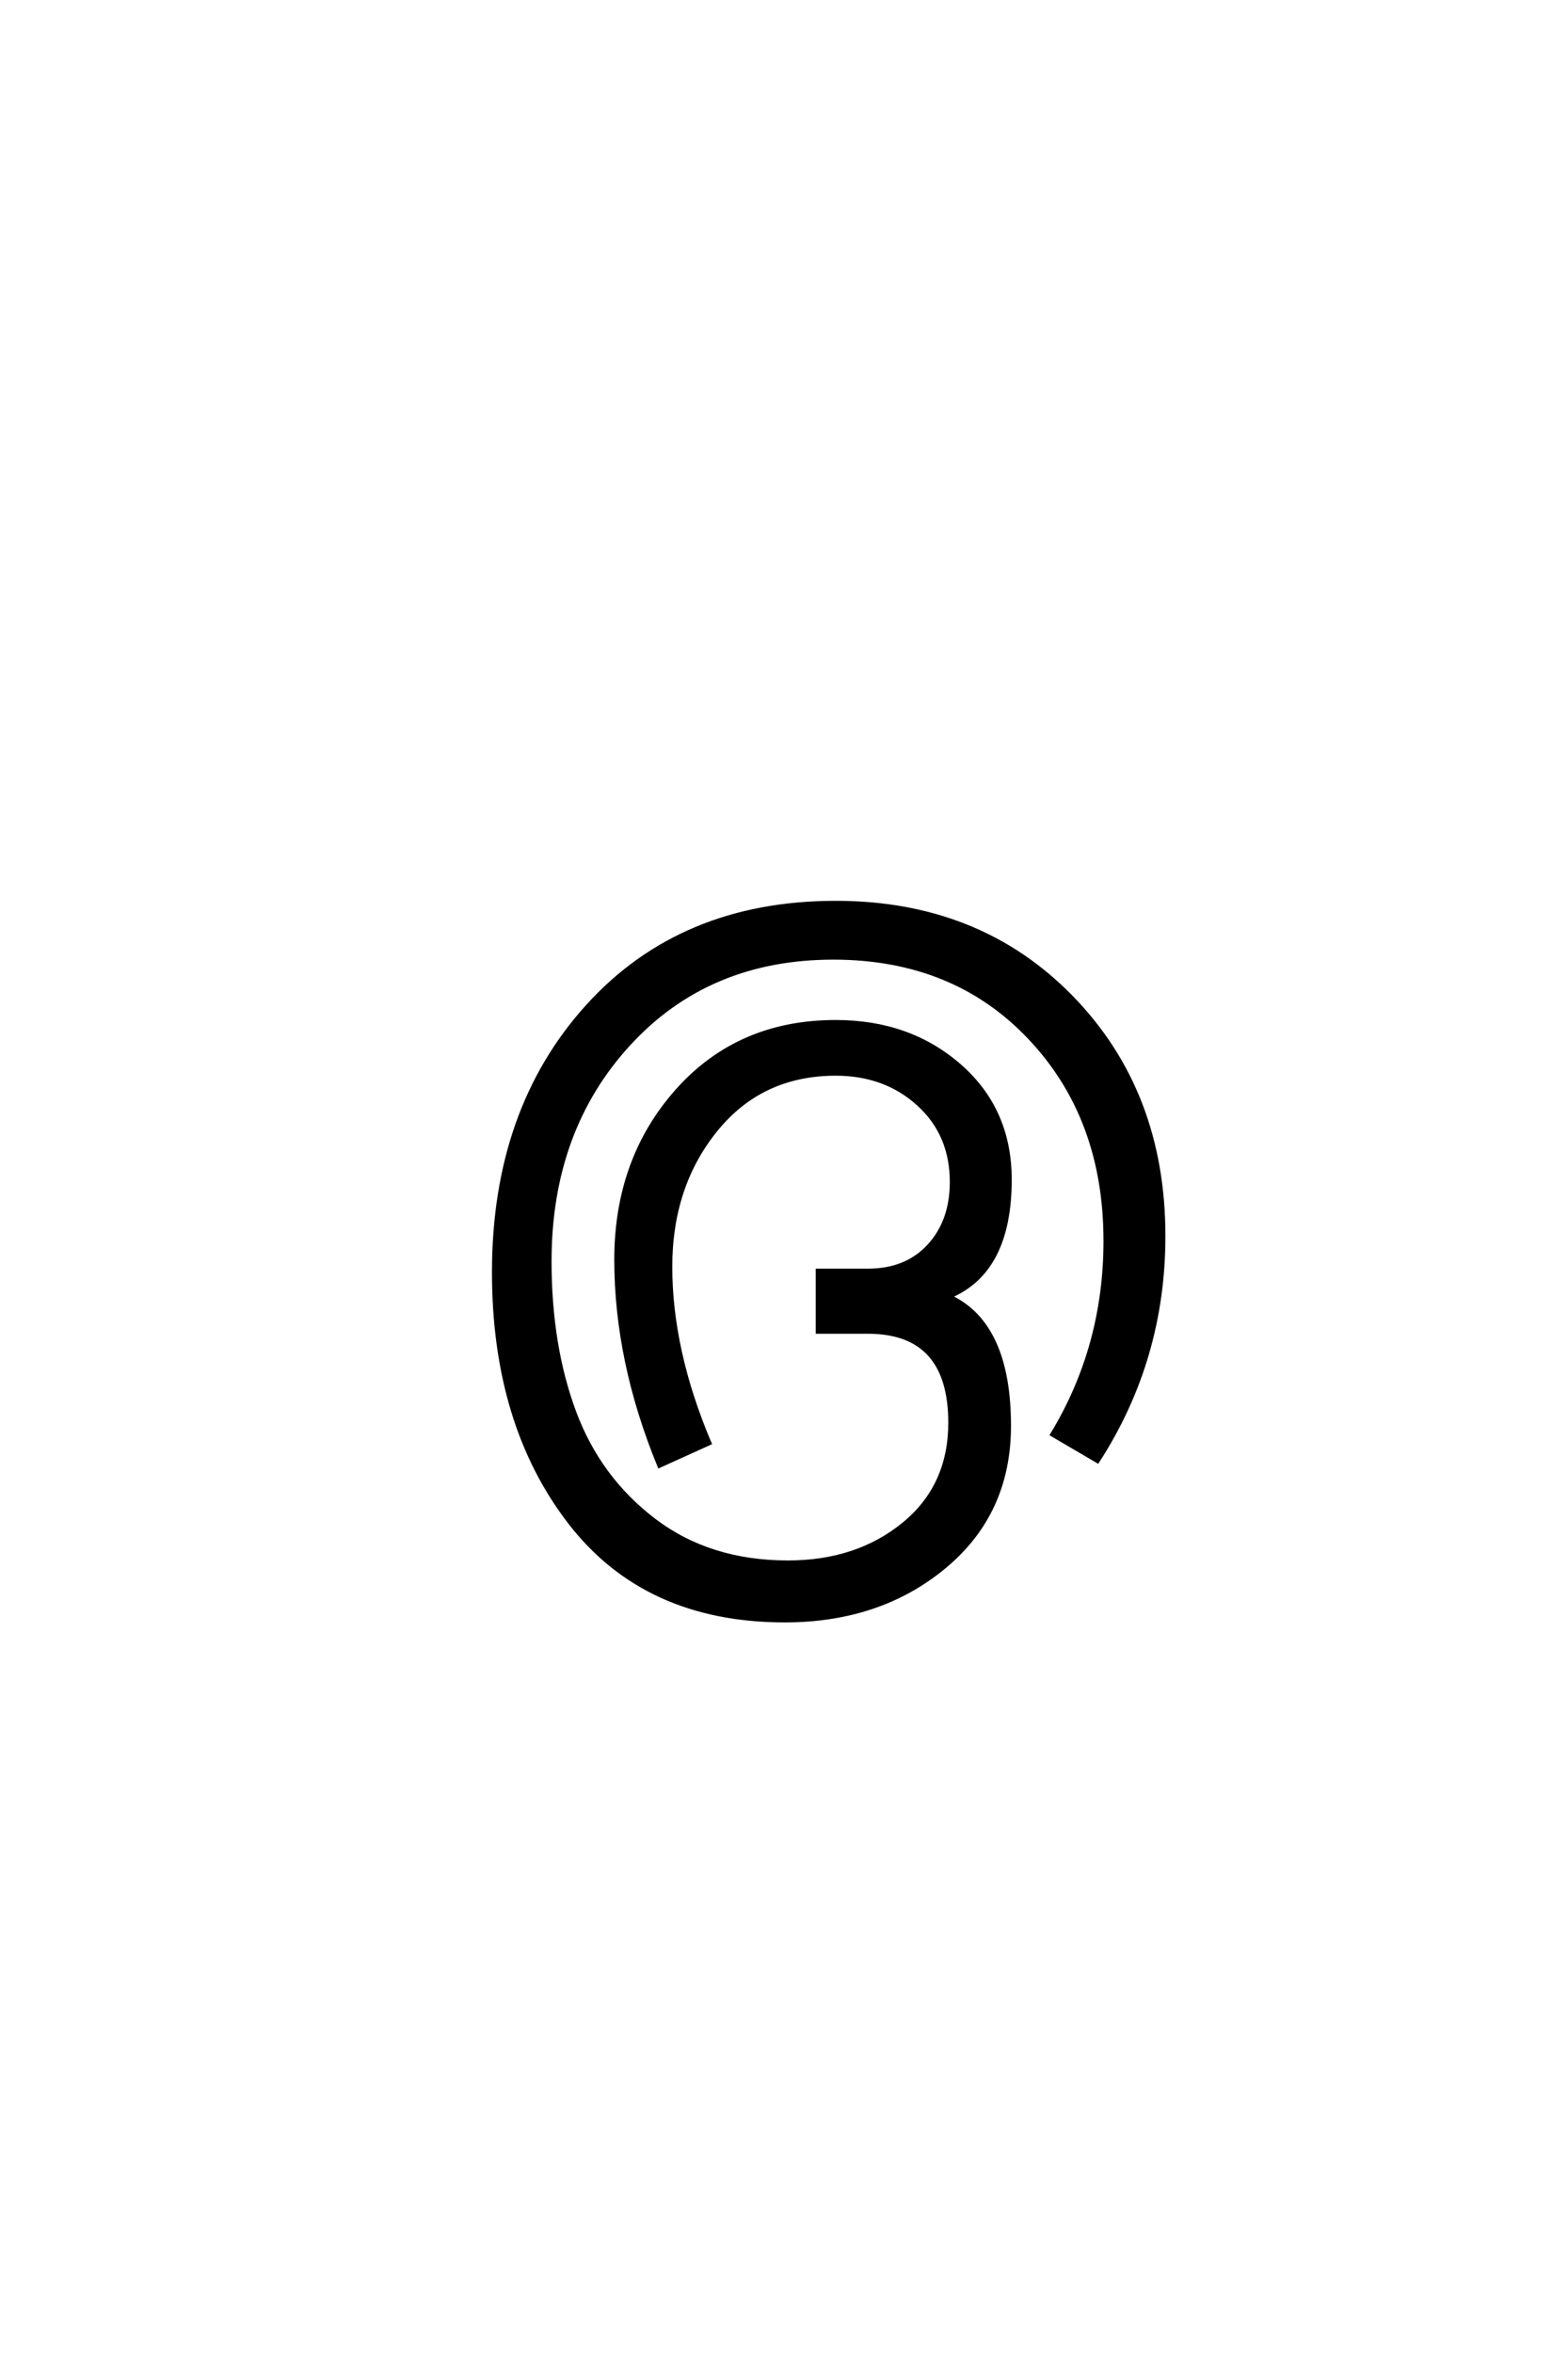 <?xml version='1.0' encoding='UTF-8'?>
<!DOCTYPE svg PUBLIC "-//W3C//DTD SVG 1.0//EN"
"http://www.w3.org/TR/2001/REC-SVG-20010904/DTD/svg10.dtd">

<svg xmlns='http://www.w3.org/2000/svg' version='1.0' width='40.0' height='60.0'>

 <g transform='scale(0.1 -0.1) translate(110.0 -370.0)'>
  <path d='M186.797 54.797
Q186.797 23.406 170 -2.594
L158.406 4.203
Q172 26.594 172 53.594
Q172 85 152.703 105.391
Q133.406 125.797 102.594 125.797
Q70.594 125.797 50.391 103.797
Q30.203 81.797 30.203 48.406
Q30.203 26.797 36.5 9.891
Q42.797 -7 56.891 -17.703
Q71 -28.406 91 -28.406
Q108.594 -28.406 120.5 -18.703
Q132.406 -9 132.406 7.203
Q132.406 30.406 111.406 30.406
L98.594 30.406
L98.594 46
L111.406 46
Q121.203 46 127 52.297
Q132.797 58.594 132.797 68.594
Q132.797 80.797 124.297 88.5
Q115.797 96.203 103.203 96.203
Q84.203 96.203 72.594 81.891
Q61 67.594 61 47
Q61 25.594 71 2
L58.203 -3.797
Q47.203 23 47.203 48.797
Q47.203 74.406 62.797 91.906
Q78.406 109.406 103.203 109.406
Q122 109.406 134.797 98.203
Q147.594 87 147.594 69.203
Q147.594 45.797 132.203 39.406
Q147.406 32.406 147.406 6.406
Q147.406 -15.797 130.906 -29.5
Q114.406 -43.203 90.203 -43.203
Q54.594 -43.203 35.297 -18.094
Q16 7 16 45.594
Q16 87 39.891 113.391
Q63.797 139.797 103.203 139.797
Q139.797 139.797 163.297 115.688
Q186.797 91.594 186.797 54.797
' style='fill: #000000; stroke: #000000'/>
 </g>
</svg>
